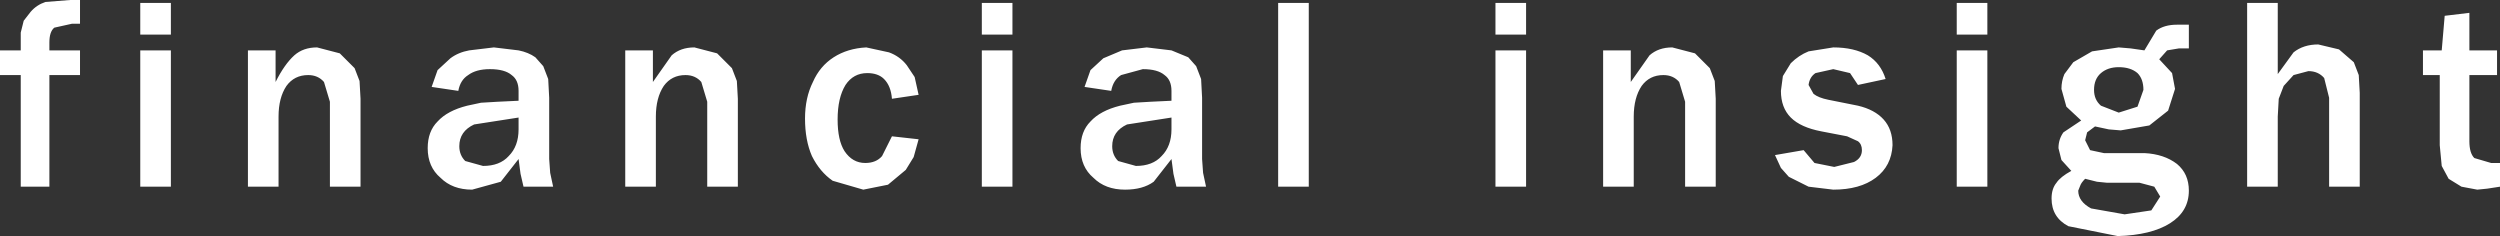 <?xml version="1.0" encoding="UTF-8" standalone="no"?>
<svg xmlns:xlink="http://www.w3.org/1999/xlink" height="11.95px" width="126.55px" xmlns="http://www.w3.org/2000/svg">
  <rect width="100%" height="100%" fill="#333333" stroke="none"/>
  <g transform="matrix(1.0, 0.0, 0.0, 1.0, -2.15, -4.95)">
    <path d="M10.8 7.5 L10.8 14.4 9.25 14.4 9.25 7.5 10.8 7.5 M5.7 4.95 L5.9 4.95 6.2 4.95 6.2 6.15 6.0 6.15 5.8 6.15 4.9 6.35 Q4.65 6.55 4.65 7.1 L4.65 7.5 6.2 7.5 6.2 8.75 4.65 8.75 4.65 14.4 3.2 14.4 3.2 8.75 2.15 8.75 2.15 7.5 3.2 7.5 3.2 6.6 3.35 6.0 3.7 5.55 Q4.0 5.2 4.45 5.05 L5.7 4.95 M10.8 5.1 L10.8 6.7 9.25 6.7 9.25 5.1 10.8 5.1 M26.15 11.25 Q25.4 11.6 25.4 12.35 25.4 12.8 25.7 13.1 L26.6 13.35 Q27.45 13.35 27.9 12.85 28.4 12.35 28.4 11.5 L28.4 10.9 26.15 11.25 M20.35 9.05 L20.4 9.95 20.4 14.4 18.85 14.4 18.85 10.1 18.55 9.1 Q18.25 8.75 17.75 8.75 17.05 8.75 16.65 9.3 16.25 9.9 16.25 10.85 L16.25 14.4 14.7 14.4 14.7 7.5 16.1 7.5 16.1 9.1 Q16.55 8.2 17.05 7.75 17.5 7.35 18.2 7.35 L19.35 7.65 20.1 8.4 20.35 9.05 M24.0 9.35 L24.3 8.5 24.95 7.9 Q25.35 7.6 25.9 7.5 L27.15 7.35 28.4 7.5 Q28.9 7.6 29.25 7.85 L29.65 8.3 29.9 8.95 29.95 9.9 29.95 13.0 30.0 13.7 30.15 14.4 28.65 14.4 28.5 13.75 28.4 13.0 27.5 14.15 26.05 14.55 Q25.05 14.55 24.45 13.95 23.8 13.4 23.8 12.45 23.8 11.6 24.3 11.1 24.8 10.55 25.8 10.3 L26.5 10.15 27.35 10.1 28.4 10.05 28.4 9.55 Q28.4 9.0 28.05 8.75 27.7 8.45 26.95 8.45 26.25 8.45 25.85 8.75 25.45 9.0 25.35 9.55 L24.0 9.35 M35.2 7.5 L35.2 9.1 36.15 7.75 Q36.6 7.35 37.3 7.35 L38.45 7.65 39.2 8.4 39.45 9.05 39.5 9.95 39.5 14.4 37.95 14.4 37.95 10.1 37.65 9.1 Q37.35 8.75 36.85 8.75 36.15 8.75 35.75 9.3 35.35 9.9 35.35 10.85 L35.35 14.4 33.8 14.4 33.8 7.5 35.2 7.5 M42.9 10.95 Q42.9 9.9 43.3 9.1 43.65 8.3 44.35 7.85 45.05 7.4 46.0 7.35 L47.15 7.6 Q47.7 7.8 48.05 8.25 L48.45 8.85 48.65 9.75 47.3 9.95 Q47.25 9.3 46.9 8.95 46.6 8.65 46.05 8.65 45.35 8.65 44.95 9.25 44.55 9.9 44.55 11.0 44.55 12.05 44.9 12.6 45.3 13.2 45.95 13.2 46.5 13.2 46.8 12.85 L47.3 11.85 48.65 12.0 48.4 12.9 48.0 13.55 47.1 14.3 45.85 14.55 44.3 14.1 Q43.65 13.65 43.25 12.85 42.9 12.05 42.9 10.95 M51.85 7.5 L53.4 7.5 53.4 14.4 51.85 14.4 51.85 7.5 M51.85 5.1 L53.4 5.1 53.4 6.7 51.85 6.7 51.85 5.1 M61.45 7.5 L62.3 7.85 62.7 8.3 62.95 8.95 63.0 9.9 63.0 13.0 63.05 13.7 63.2 14.4 61.7 14.4 61.55 13.75 61.45 13.0 60.55 14.15 Q60.0 14.55 59.1 14.55 58.1 14.55 57.5 13.95 56.85 13.4 56.85 12.45 56.85 11.6 57.35 11.1 57.85 10.55 58.85 10.3 L59.55 10.15 60.4 10.1 61.45 10.05 61.45 9.55 Q61.45 9.0 61.1 8.75 60.75 8.45 60.0 8.45 L58.9 8.75 Q58.5 9.0 58.4 9.55 L57.05 9.35 57.35 8.5 58.0 7.9 58.95 7.5 60.2 7.35 61.45 7.5 M61.45 11.5 L61.45 10.9 59.2 11.25 Q58.45 11.6 58.45 12.35 58.45 12.8 58.75 13.1 L59.65 13.35 Q60.5 13.35 60.95 12.85 61.45 12.35 61.45 11.5 M66.85 5.1 L68.4 5.1 68.4 14.4 66.85 14.4 66.85 5.1 M79.4 5.1 L79.4 6.7 77.85 6.7 77.85 5.1 79.4 5.1 M77.85 7.5 L79.4 7.5 79.4 14.4 77.85 14.4 77.85 7.5 M84.7 9.1 L85.65 7.75 Q86.1 7.35 86.8 7.35 L87.95 7.65 88.7 8.4 88.95 9.05 89.0 9.95 89.0 14.4 87.45 14.4 87.45 10.1 87.15 9.1 Q86.85 8.75 86.35 8.75 85.65 8.75 85.25 9.3 84.85 9.9 84.85 10.85 L84.85 14.4 83.3 14.4 83.3 7.5 84.7 7.5 84.7 9.1 M93.7 7.55 L94.95 7.35 Q96.0 7.35 96.7 7.75 97.35 8.15 97.6 8.95 L96.2 9.25 95.8 8.65 94.95 8.45 94.05 8.65 Q93.75 8.85 93.7 9.25 L93.95 9.7 Q94.2 9.9 94.7 10.0 L96.2 10.3 Q97.05 10.5 97.5 11.0 97.95 11.5 97.95 12.3 97.9 13.35 97.1 13.95 96.3 14.55 94.95 14.55 L93.7 14.4 92.7 13.9 92.3 13.45 92.0 12.8 93.45 12.55 94.0 13.2 95.0 13.4 96.0 13.15 Q96.4 12.95 96.4 12.55 96.4 12.25 96.2 12.1 L95.65 11.85 94.35 11.6 Q93.3 11.4 92.8 10.9 92.3 10.4 92.3 9.55 L92.4 8.8 92.8 8.15 Q93.2 7.75 93.7 7.55 M102.75 7.5 L102.75 14.4 101.2 14.4 101.2 7.5 102.75 7.5 M111.2 14.4 L110.45 14.2 108.8 14.2 108.3 14.15 107.7 14.0 Q107.5 14.2 107.45 14.35 L107.35 14.6 Q107.35 15.15 108.0 15.5 L109.7 15.8 111.05 15.6 111.5 14.9 111.2 14.4 M102.75 5.1 L102.75 6.7 101.2 6.7 101.2 5.1 102.75 5.1 M110.35 8.65 Q110.0 8.35 109.4 8.35 108.85 8.35 108.5 8.65 108.15 8.95 108.15 9.5 108.15 10.0 108.5 10.3 L109.4 10.65 110.35 10.35 110.65 9.5 Q110.65 8.95 110.35 8.65 M112.25 9.45 L111.9 10.55 110.95 11.3 109.5 11.55 108.9 11.5 108.2 11.35 107.8 11.65 107.7 12.05 107.95 12.55 108.65 12.7 110.7 12.7 Q111.7 12.75 112.35 13.25 112.95 13.75 112.95 14.6 112.95 15.65 112.0 16.25 111.05 16.85 109.35 16.9 L106.85 16.4 Q106.0 15.95 106.0 15.0 106.0 14.5 106.25 14.2 106.45 13.9 107.0 13.6 L106.5 13.05 106.35 12.45 Q106.35 12.0 106.6 11.65 L107.5 11.05 106.75 10.35 106.5 9.45 Q106.5 9.05 106.65 8.7 L107.1 8.1 108.05 7.55 109.4 7.35 110.0 7.4 110.7 7.5 111.3 6.5 Q111.7 6.2 112.35 6.2 L112.95 6.2 112.95 7.4 112.45 7.4 111.85 7.5 111.45 7.95 112.1 8.65 112.25 9.45 M125.65 12.3 L125.65 8.75 124.8 8.75 124.8 7.5 125.75 7.5 125.9 5.75 127.15 5.6 127.15 7.5 128.55 7.5 128.55 8.75 127.15 8.75 127.15 12.1 Q127.15 12.7 127.4 12.95 L128.25 13.2 128.45 13.2 128.7 13.2 128.7 14.4 128.05 14.5 127.55 14.55 126.75 14.4 126.1 14.0 125.75 13.35 125.65 12.3 M121.55 8.75 L121.6 9.65 121.6 14.4 120.05 14.4 120.05 9.9 119.8 8.9 Q119.5 8.55 119.0 8.55 L118.25 8.75 117.75 9.3 117.5 9.95 117.45 10.85 117.45 14.4 115.9 14.4 115.9 5.1 117.45 5.1 117.45 8.7 118.25 7.6 Q118.75 7.2 119.5 7.2 L120.55 7.45 121.3 8.1 121.55 8.75" fill="#ffffff" fill-rule="evenodd" stroke="none"/>
  </g>
</svg>
